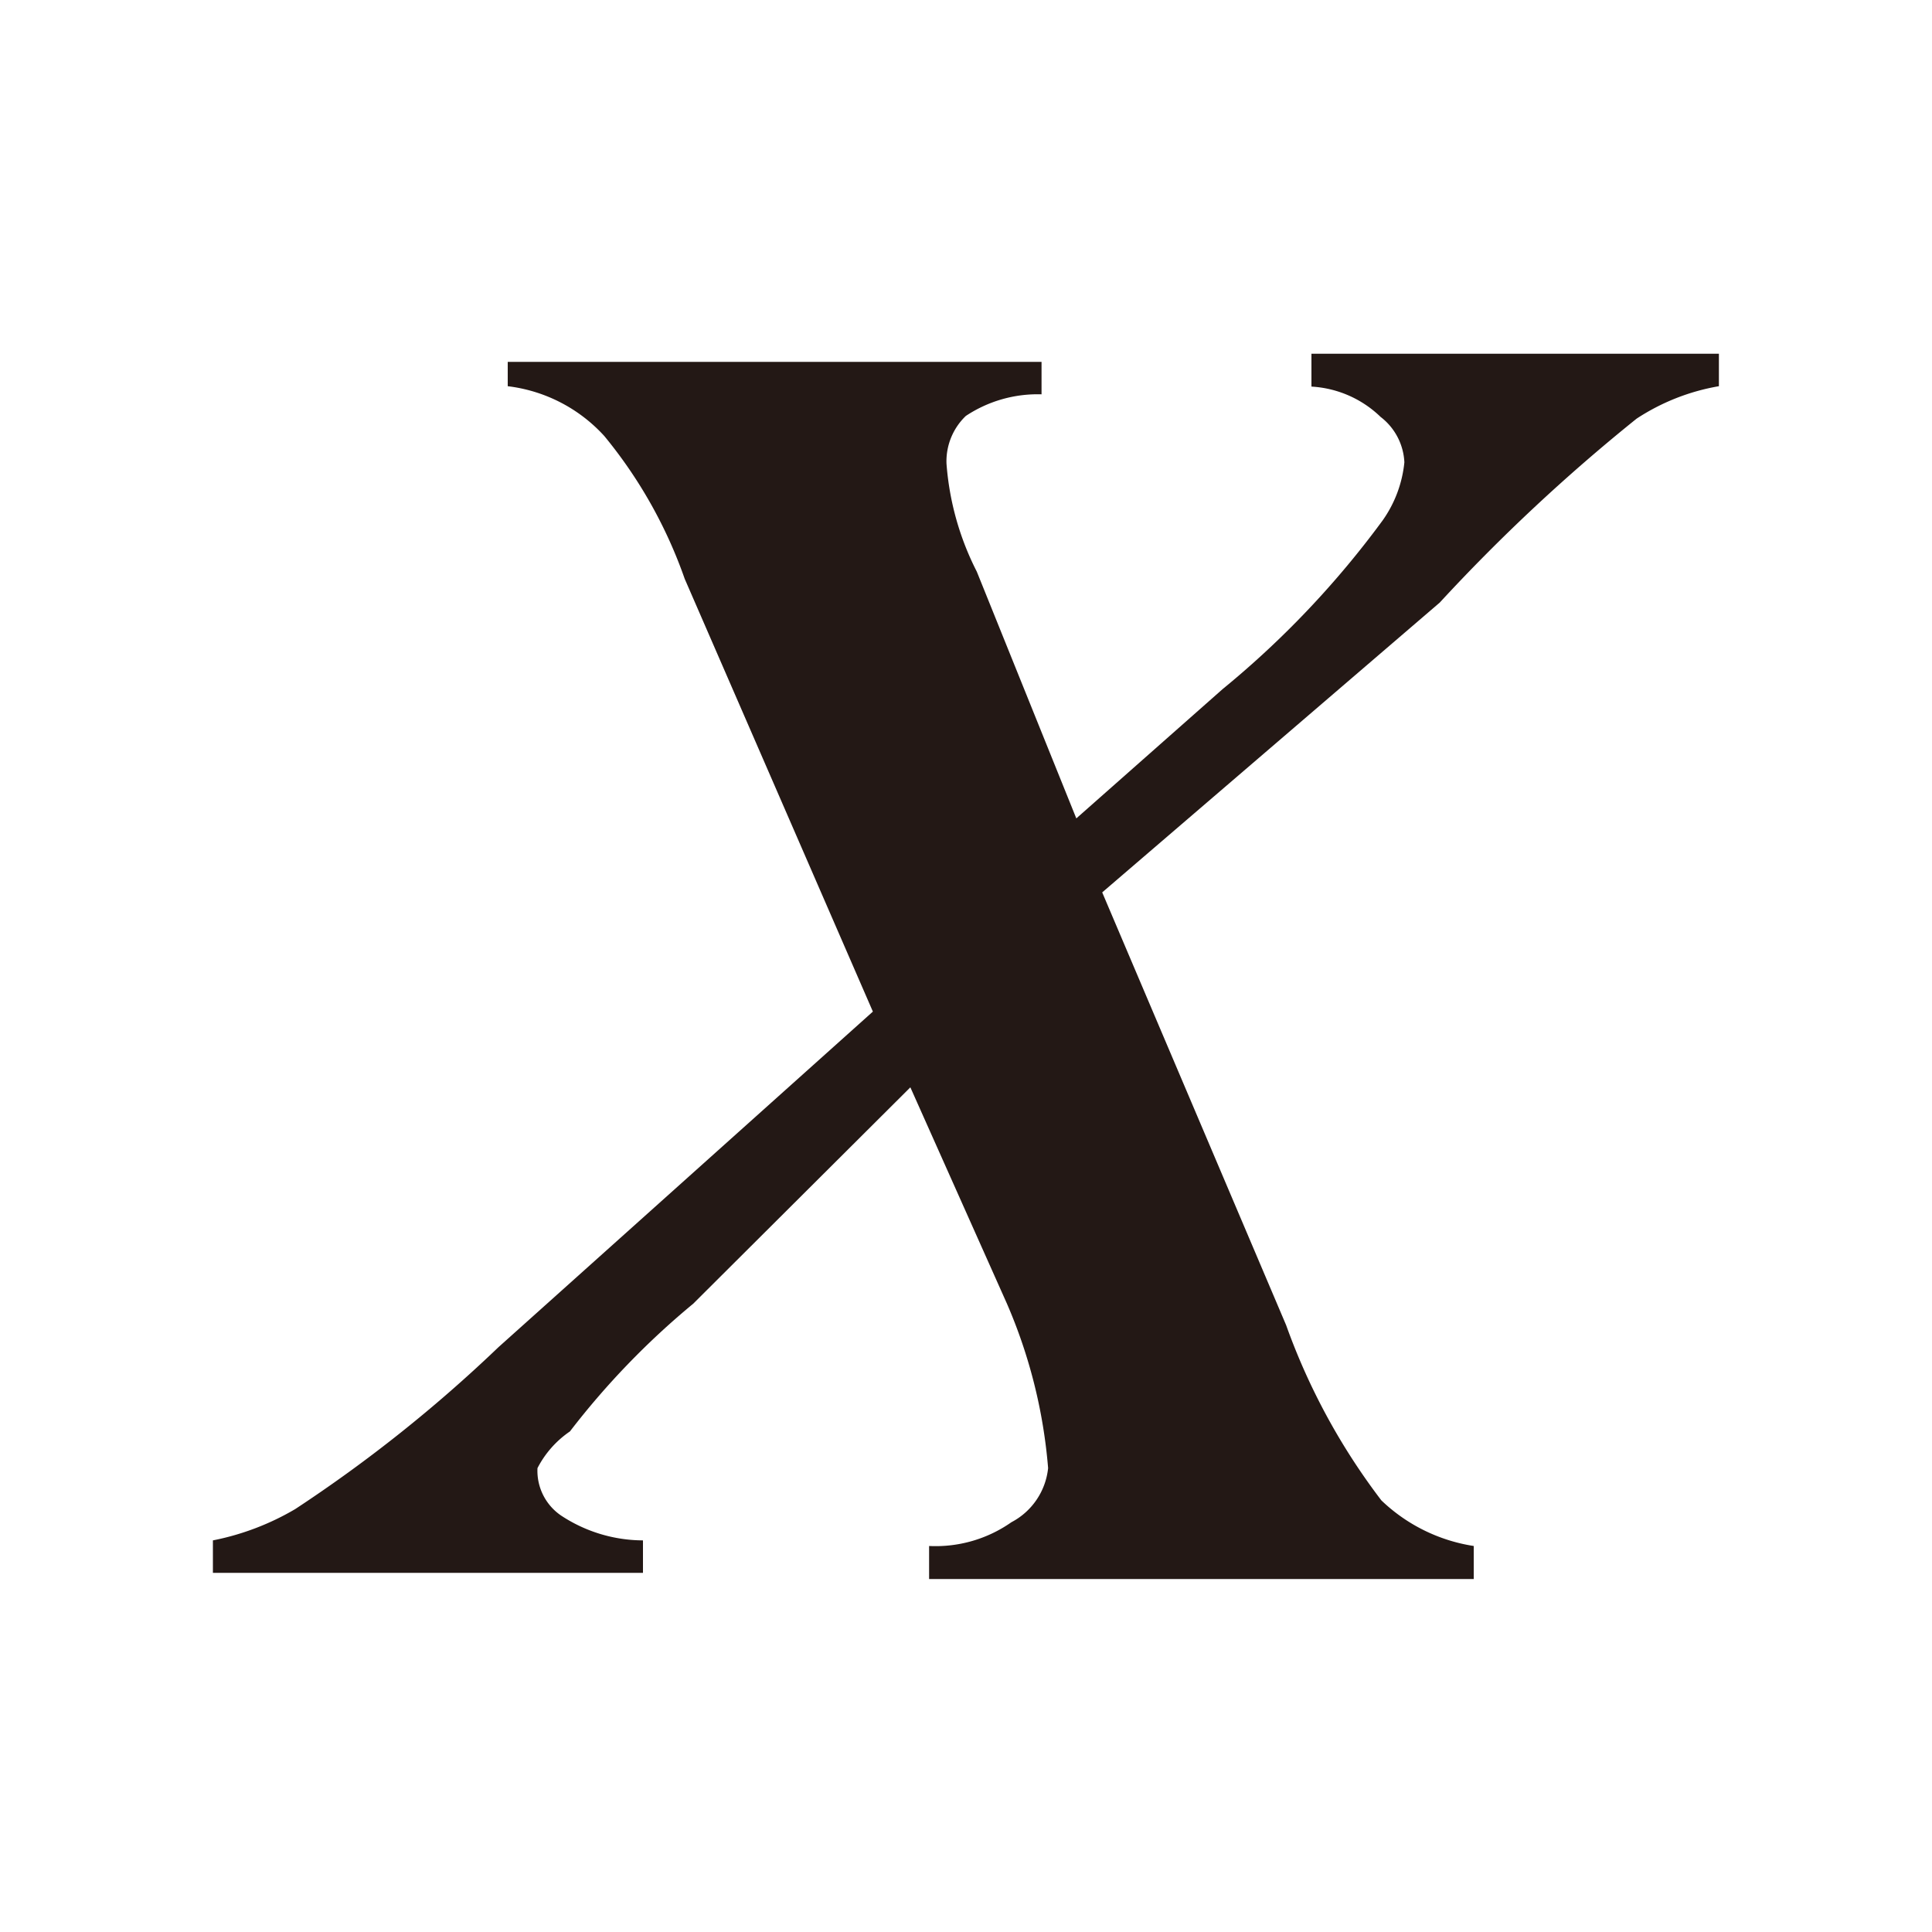 <svg xmlns="http://www.w3.org/2000/svg" xmlns:xlink="http://www.w3.org/1999/xlink" width="10" height="10" viewBox="0 0 10 10">
  <defs>
    <clipPath id="clip-path">
      <rect id="長方形_21" data-name="長方形 21" width="10" height="10" transform="translate(11812 569)" fill="#fff"/>
    </clipPath>
  </defs>
  <g id="マスクグループ_16" data-name="マスクグループ 16" transform="translate(-11812 -569)" clip-path="url(#clip-path)">
    <path id="tx46" d="M3.89,6.063l-.974-2.24A2.419,2.419,0,0,0,2.5,3.084.806.806,0,0,0,2,2.826V2.7H4.763v.168a.672.672,0,0,0-.392.112.325.325,0,0,0-.1.246,1.467,1.467,0,0,0,.157.56l.515,1.277L5.7,4.394a4.782,4.782,0,0,0,.829-.874.627.627,0,0,0,.112-.3.314.314,0,0,0-.123-.235.56.56,0,0,0-.358-.157V2.658H8.269v.168a1.12,1.12,0,0,0-.426.168,9.385,9.385,0,0,0-1.019.952l-1.747,1.5.952,2.24a3.36,3.36,0,0,0,.493.907A.885.885,0,0,0,7,8.829V9H4.181V8.829a.683.683,0,0,0,.426-.123.358.358,0,0,0,.19-.28,2.688,2.688,0,0,0-.213-.851l-.5-1.12L2.96,7.575a4.088,4.088,0,0,0-.638.661.515.515,0,0,0-.168.19.28.28,0,0,0,.123.246A.773.773,0,0,0,2.7,8.8v.168H.474V8.8A1.355,1.355,0,0,0,.9,8.638,7.391,7.391,0,0,0,1.952,7.8Z" transform="translate(11812.628 568.173)" fill="#231815"/>
  </g>
</svg>
